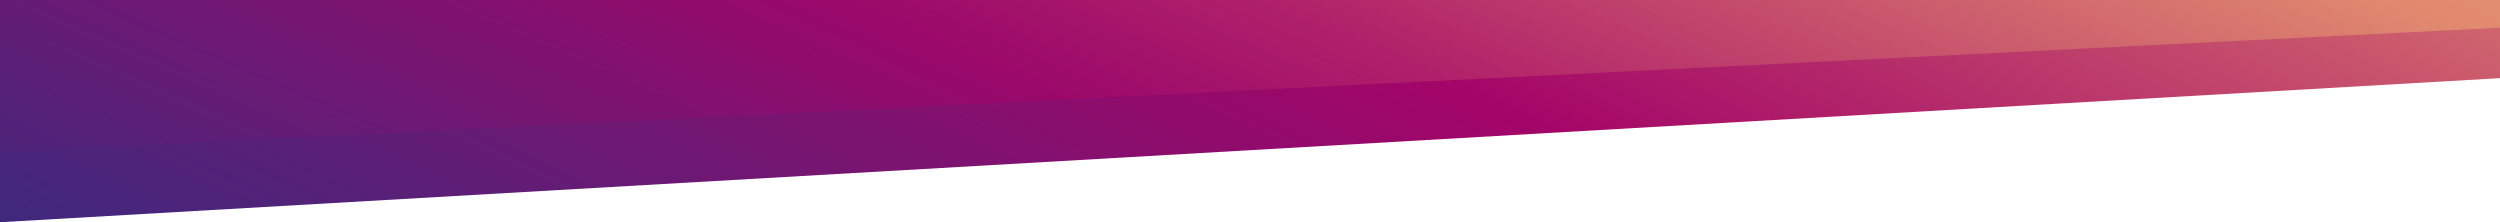 <svg width="1440" height="128" viewBox="0 0 1440 128" fill="none" xmlns="http://www.w3.org/2000/svg">
<rect width="1440" height="128" fill="white"/>
<path d="M1440 45.011L0 128V0H1440V45.011Z" fill="url(#paint0_linear_363_500)"/>
<path opacity="0.64" d="M1440 15.945L0 88V0H1440V15.945Z" fill="url(#paint1_linear_363_500)"/>
<defs>
<linearGradient id="paint0_linear_363_500" x1="-7.51502e-05" y1="128" x2="380.873" y2="-678.136" gradientUnits="userSpaceOnUse">
<stop stop-color="#3F297D"/>
<stop offset="0.479" stop-color="#A30568"/>
<stop offset="1" stop-color="#EA9F70"/>
</linearGradient>
<linearGradient id="paint1_linear_363_500" x1="-41" y1="126.5" x2="225.5" y2="-492.979" gradientUnits="userSpaceOnUse">
<stop stop-color="#3F297D"/>
<stop offset="0.479" stop-color="#A30568"/>
<stop offset="1" stop-color="#EA9F70"/>
</linearGradient>
</defs>
</svg>
